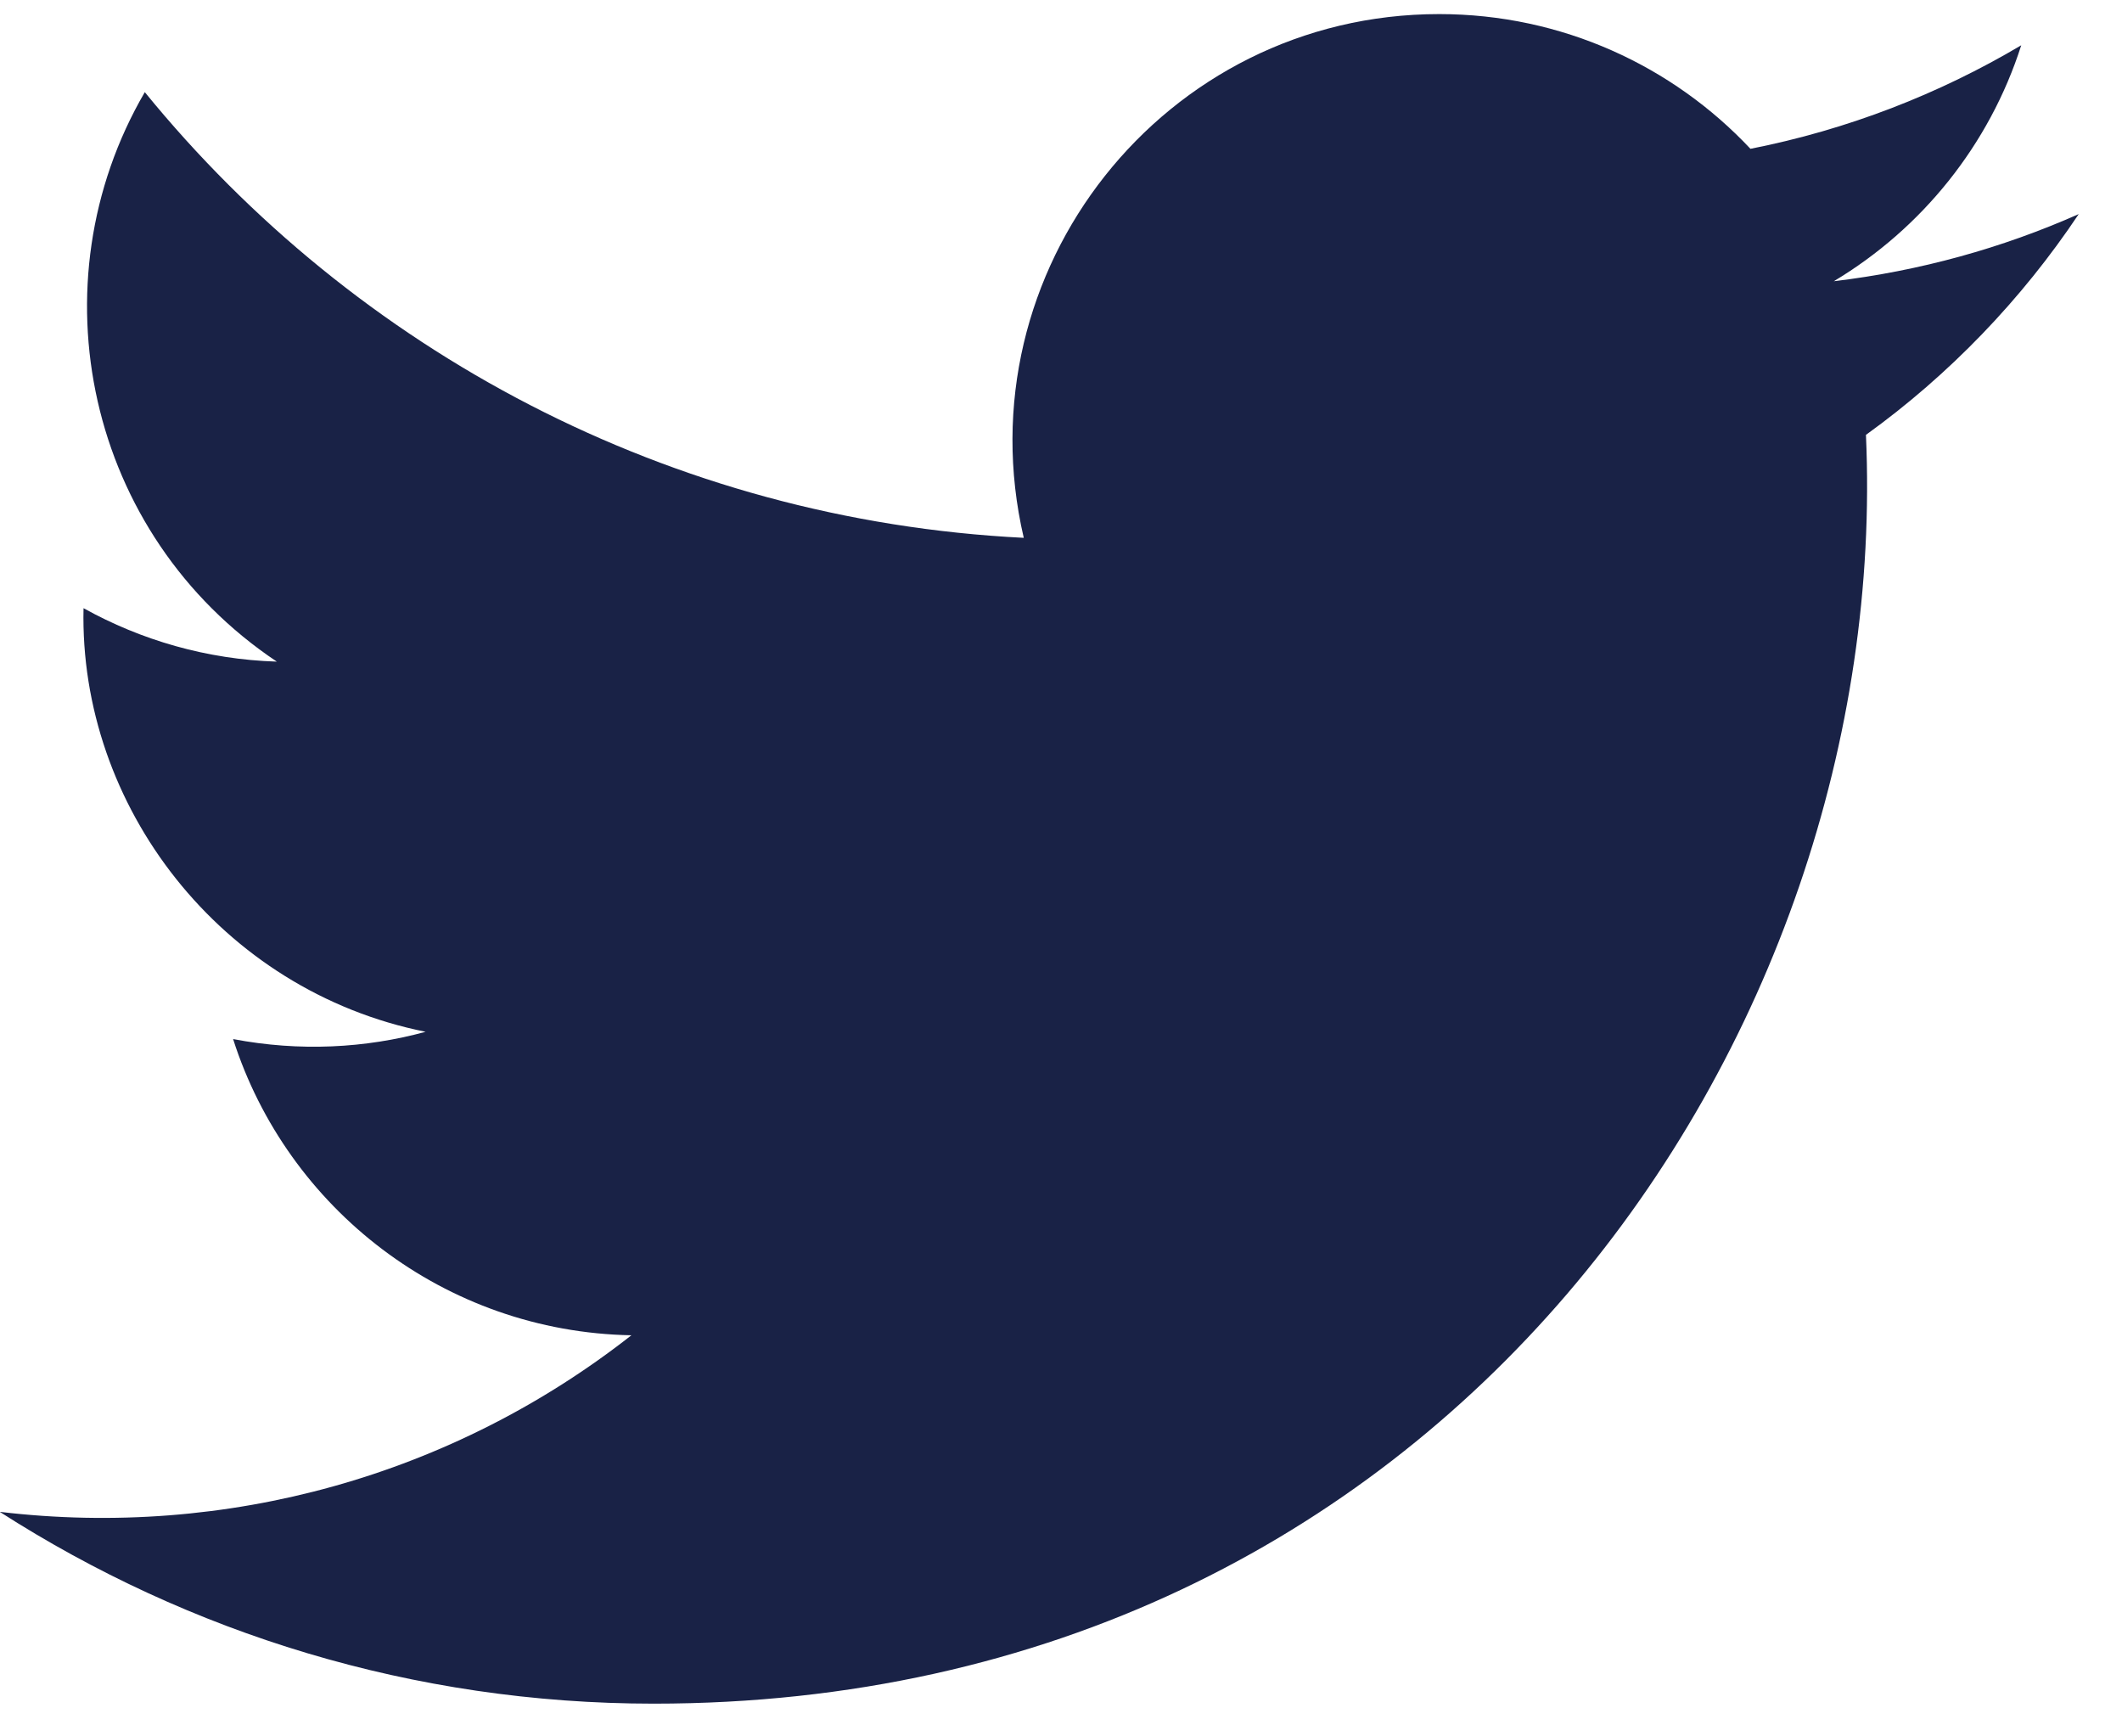 <?xml version="1.0" encoding="UTF-8"?>
<svg id="SVGDoc" width="33" height="27" xmlns="http://www.w3.org/2000/svg" version="1.1" xmlns:xlink="http://www.w3.org/1999/xlink" xmlns:avocode="https://avocode.com/" viewBox="0 0 33 27"><defs></defs><desc>Generated with Avocode.</desc><g><g><title>Path 109</title><path d="M-0,23.511c2.935,1.882 6.421,2.98 10.166,2.98c12.314,0 19.27,-10.401 18.852,-19.729c1.295,-0.933 2.42,-2.102 3.309,-3.433c-1.19,0.528 -2.469,0.884 -3.809,1.044c1.369,-0.819 2.42,-2.119 2.915,-3.669c-1.281,0.76 -2.701,1.312 -4.211,1.61c-1.21,-1.289 -2.933,-2.095 -4.841,-2.095c-4.281,0 -7.427,3.995 -6.46,8.144c-5.513,-0.276 -10.399,-2.917 -13.669,-6.93c-1.738,2.981 -0.902,6.882 2.053,8.855c-1.089,-0.034 -2.112,-0.334 -3.006,-0.831c-0.071,3.073 2.13,5.947 5.32,6.587c-0.935,0.255 -1.957,0.311 -2.994,0.113c0.842,2.636 3.291,4.552 6.194,4.606c-2.788,2.187 -6.3,3.162 -9.818,2.746" fill="#192246" fill-opacity="1"></path></g></g></svg>